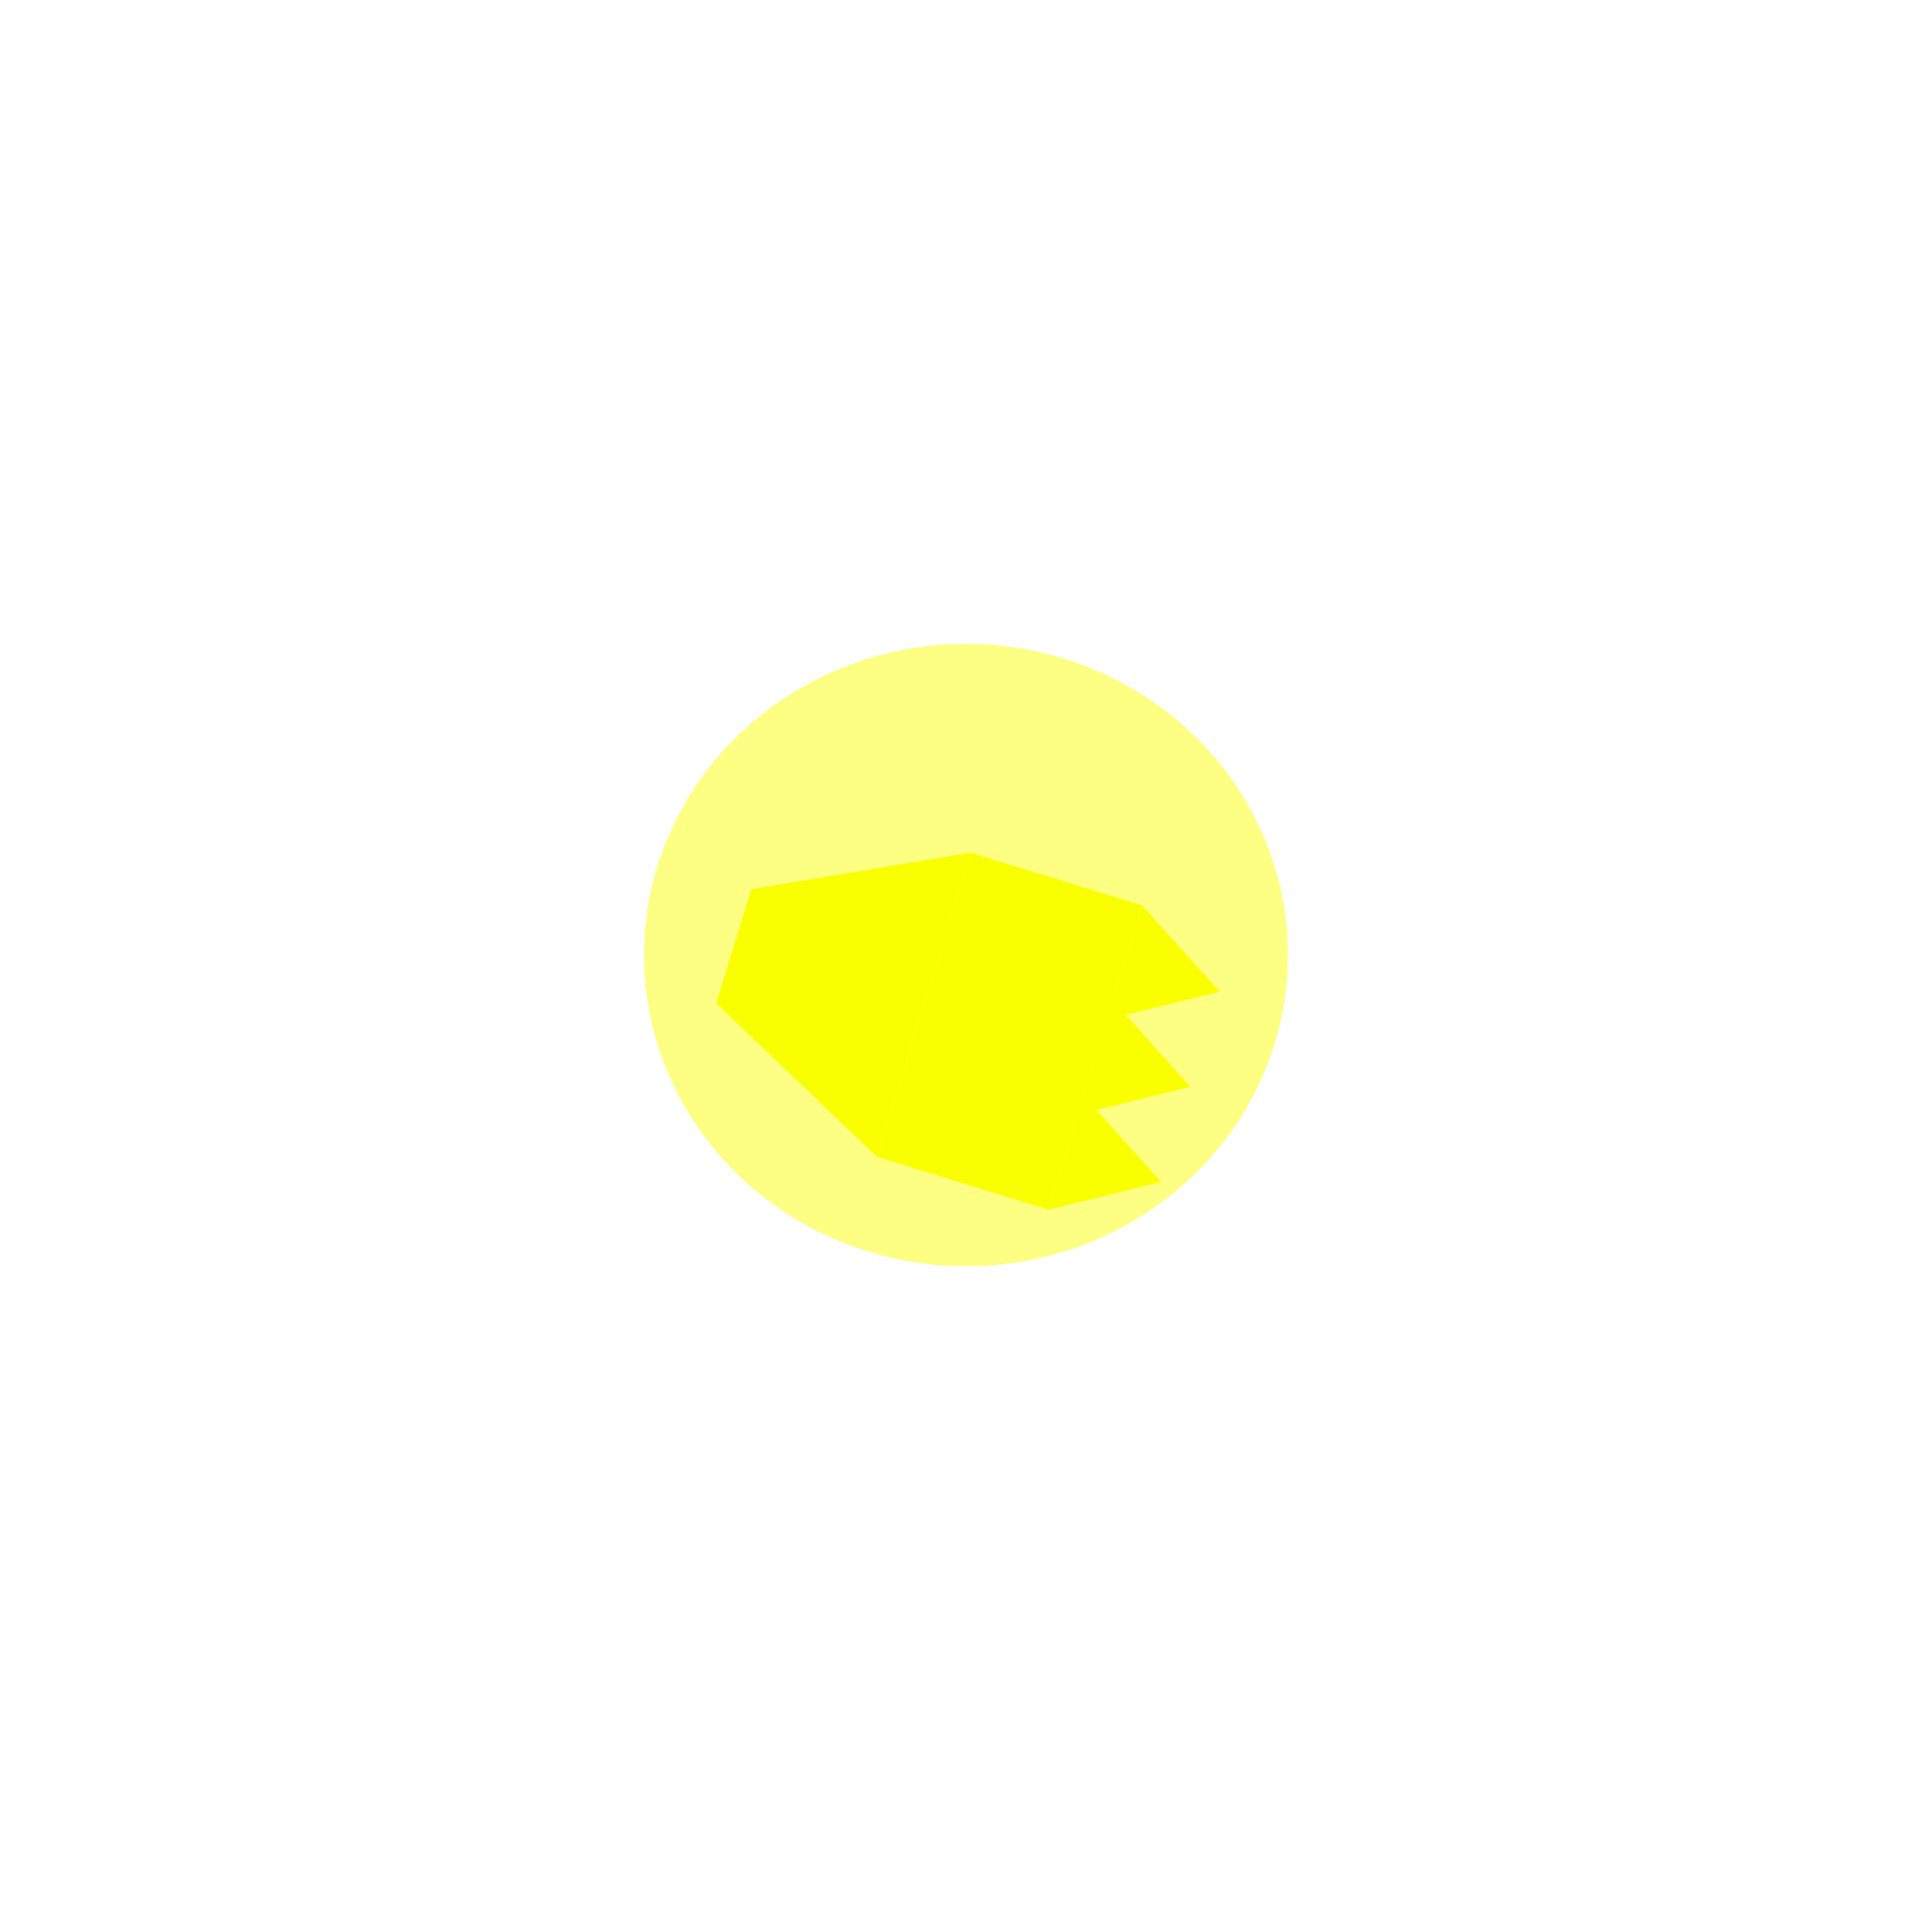 <?xml version="1.0" encoding="UTF-8"?> <svg xmlns="http://www.w3.org/2000/svg" width="90" height="89" viewBox="0 0 90 89" fill="none"> <g filter="url(#filter0_f_818_467)"> <ellipse cx="45" cy="44.5" rx="15" ry="14.5" fill="#FCFF82"></ellipse> </g> <g filter="url(#filter1_i_818_467)"> <path d="M43.227 37.728L38.861 51.905L31.365 44.746L33.002 39.43L43.227 37.728Z" fill="#FAFF00"></path> <rect x="51.201" y="40.184" width="14.833" height="8.344" transform="rotate(107.115 51.201 40.184)" fill="#FAFF00"></rect> <path d="M54.812 44.206L49.564 45.5L51.201 40.184L54.812 44.206Z" fill="#FAFF00"></path> <path d="M53.449 48.636L48.2 49.93L49.837 44.614L53.449 48.636Z" fill="#FAFF00"></path> <path d="M52.084 53.066L46.835 54.36L48.472 49.044L52.084 53.066Z" fill="#FAFF00"></path> </g> <defs> <filter id="filter0_f_818_467" x="0" y="0" width="90" height="89" filterUnits="userSpaceOnUse" color-interpolation-filters="sRGB"> <feFlood flood-opacity="0" result="BackgroundImageFix"></feFlood> <feBlend mode="normal" in="SourceGraphic" in2="BackgroundImageFix" result="shape"></feBlend> <feGaussianBlur stdDeviation="15" result="effect1_foregroundBlur_818_467"></feGaussianBlur> </filter> <filter id="filter1_i_818_467" x="31.365" y="37.728" width="25.447" height="18.632" filterUnits="userSpaceOnUse" color-interpolation-filters="sRGB"> <feFlood flood-opacity="0" result="BackgroundImageFix"></feFlood> <feBlend mode="normal" in="SourceGraphic" in2="BackgroundImageFix" result="shape"></feBlend> <feColorMatrix in="SourceAlpha" type="matrix" values="0 0 0 0 0 0 0 0 0 0 0 0 0 0 0 0 0 0 127 0" result="hardAlpha"></feColorMatrix> <feOffset dx="2" dy="2"></feOffset> <feGaussianBlur stdDeviation="1"></feGaussianBlur> <feComposite in2="hardAlpha" operator="arithmetic" k2="-1" k3="1"></feComposite> <feColorMatrix type="matrix" values="0 0 0 0 0 0 0 0 0 0 0 0 0 0 0 0 0 0 0.08 0"></feColorMatrix> <feBlend mode="normal" in2="shape" result="effect1_innerShadow_818_467"></feBlend> </filter> </defs> </svg> 